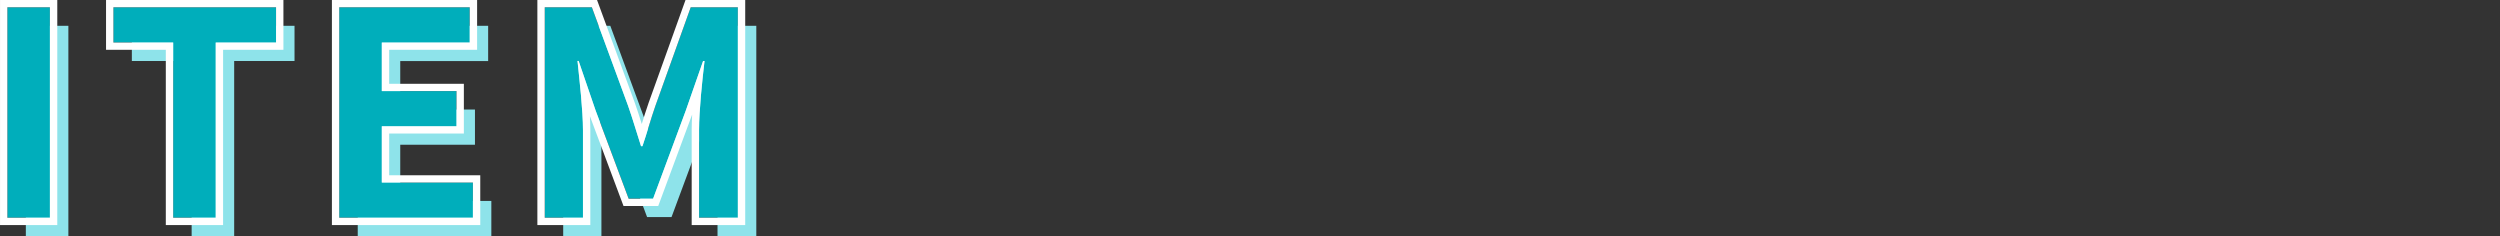<svg xmlns="http://www.w3.org/2000/svg" width="325" height="30.694" viewBox="0 0 325 30.694">
  <rect x="0" y="0" width="325" height="30.694" fill="#333333" stroke="none"/>
  <g id="グループ_15551" data-name="グループ 15551" transform="translate(881 19898.938)">
    <rect id="長方形_31938" data-name="長方形 31938" width="325" height="30.693" transform="translate(-881 -19898.938)" fill="none"/>
    <g id="グループ_15538" data-name="グループ 15538" transform="translate(-881 -19898.938)">
      <path id="パス_31167" data-name="パス 31167" d="M7.1-30.462h5.529V-57.8H7.1Zm21.555,0h5.529V-53.223h7.845V-57.8H20.882v4.575h7.77Zm21.592,0H67.615v-4.575H55.773v-7.3h9.713v-4.575H55.773v-6.308H67.2V-57.8H50.244Zm26.71,0h4.968v-11.4c0-2.582-.448-6.382-.71-8.965h.149l2.2,6.419,4.3,11.473h3.175L95.3-44.406l2.241-6.419h.187c-.3,2.582-.71,6.382-.71,8.965v11.4h5.043V-57.8H95.931L91.336-45c-.6,1.7-1.083,3.5-1.681,5.239h-.187c-.56-1.734-1.083-3.542-1.681-5.239L83.081-57.8H76.954Z" transform="translate(-3.741 61.155)" fill="#8ee3ea"/>
      <g id="グループ_15537" data-name="グループ 15537" transform="translate(0)">
        <path id="パス_31166" data-name="パス 31166" d="M7.1-30.462h5.529V-57.8H7.1Zm21.555,0h5.529V-53.223h7.845V-57.8H20.882v4.575h7.77Zm21.592,0H67.615v-4.575H55.773v-7.3h9.713v-4.575H55.773v-6.308H67.2V-57.8H50.244Zm26.71,0h4.968v-11.4c0-2.582-.448-6.382-.71-8.965h.149l2.2,6.419,4.3,11.473h3.175L95.3-44.406l2.241-6.419h.187c-.3,2.582-.71,6.382-.71,8.965v11.4h5.043V-57.8H95.931L91.336-45c-.6,1.7-1.083,3.5-1.681,5.239h-.187c-.56-1.734-1.083-3.542-1.681-5.239L83.081-57.8H76.954Z" transform="translate(-6.139 58.757)" fill="#00aebb"/>
        <path id="パス_31166_-_アウトライン" data-name="パス 31166 - アウトライン" d="M101.018-31.49V-58.851H94.891L90.3-46.038c-.6,1.7-1.083,3.508-1.681,5.243h-.187c-.56-1.735-1.083-3.545-1.681-5.243L82.04-58.851H75.914V-31.49h4.969V-42.9c0-2.585-.448-6.388-.71-8.973h.149l2.2,6.425,4.3,11.484H90l4.259-11.484L96.5-51.872h.187c-.3,2.585-.71,6.388-.71,8.973v11.41h5.043m-34.443,0v-4.579H54.732V-43.38h9.713v-4.579H54.732v-6.314H66.164v-4.579H49.2V-31.49H66.575m-33.435,0V-54.273h7.845v-4.579H19.841v4.579h7.77V-31.49H33.14m-21.555,0V-58.851H6.056V-31.49h5.529m90.391.947H95.017V-42.9c0-.616.022-1.3.061-2.011L90.667-33.017H86.155L81.787-44.694c.034.636.054,1.241.054,1.795v12.357H74.956V-59.8h7.756l4.94,13.449c.307.873.6,1.781.877,2.677.272-.886.554-1.8.863-2.677l0-.005L94.215-59.8h7.761Zm-34.443,0H48.246V-59.8H67.122v6.472H55.69v4.421H65.4v6.472H55.69v5.418H67.532Zm-33.435,0H26.653V-53.326h-7.77V-59.8h23.06v6.472H34.1Zm-21.555,0H5.1V-59.8h7.445Z" transform="translate(-5.098 59.798)" fill="#fff"/>
      </g>
    </g>
  </g>
</svg>
